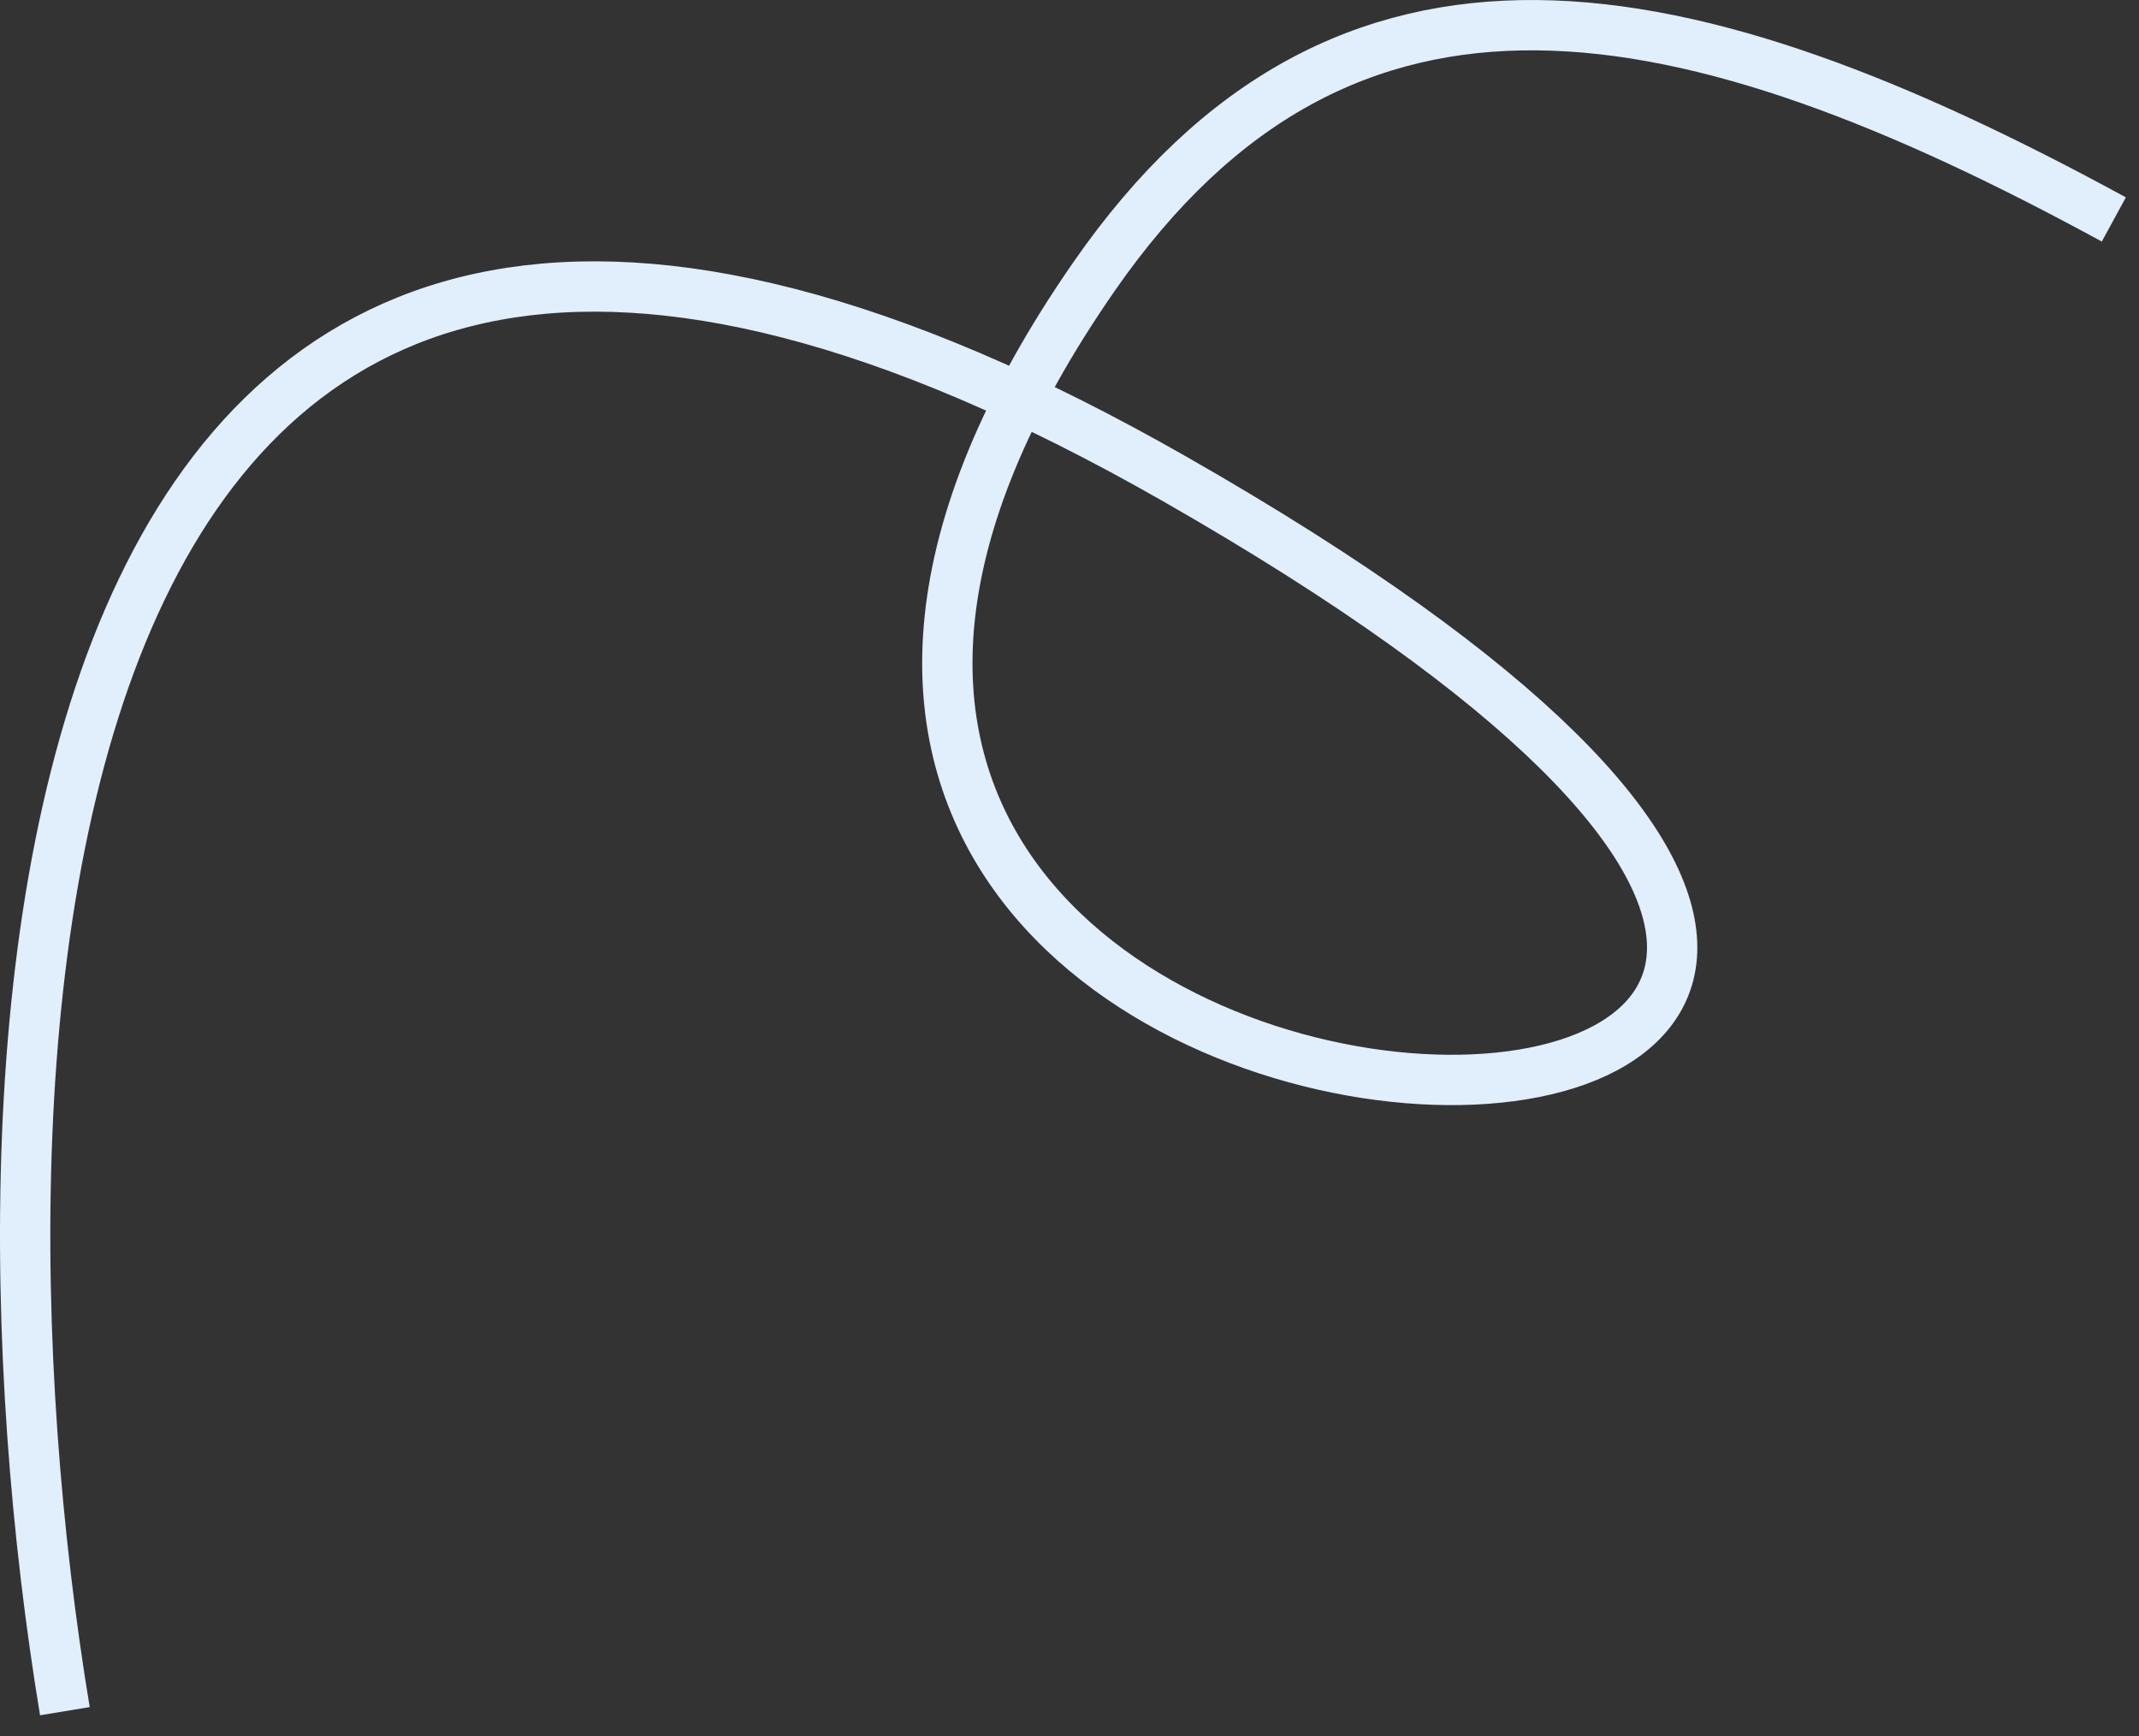 <?xml version="1.0" encoding="UTF-8"?> <svg xmlns="http://www.w3.org/2000/svg" width="85" height="69" viewBox="0 0 85 69" fill="none"><rect x="0" y="0" width="85" height="69" fill="#333333" stroke="none"/> <path d="M2.578 68C-1.937 40.705 0.56 -7.303 46.664 19.023C104.294 51.929 14.794 52.312 43.477 10.987C53.424 -3.343 66.979 -0.556 84 8.721" stroke="#E1EEFB" stroke-width="2"></path> </svg> 